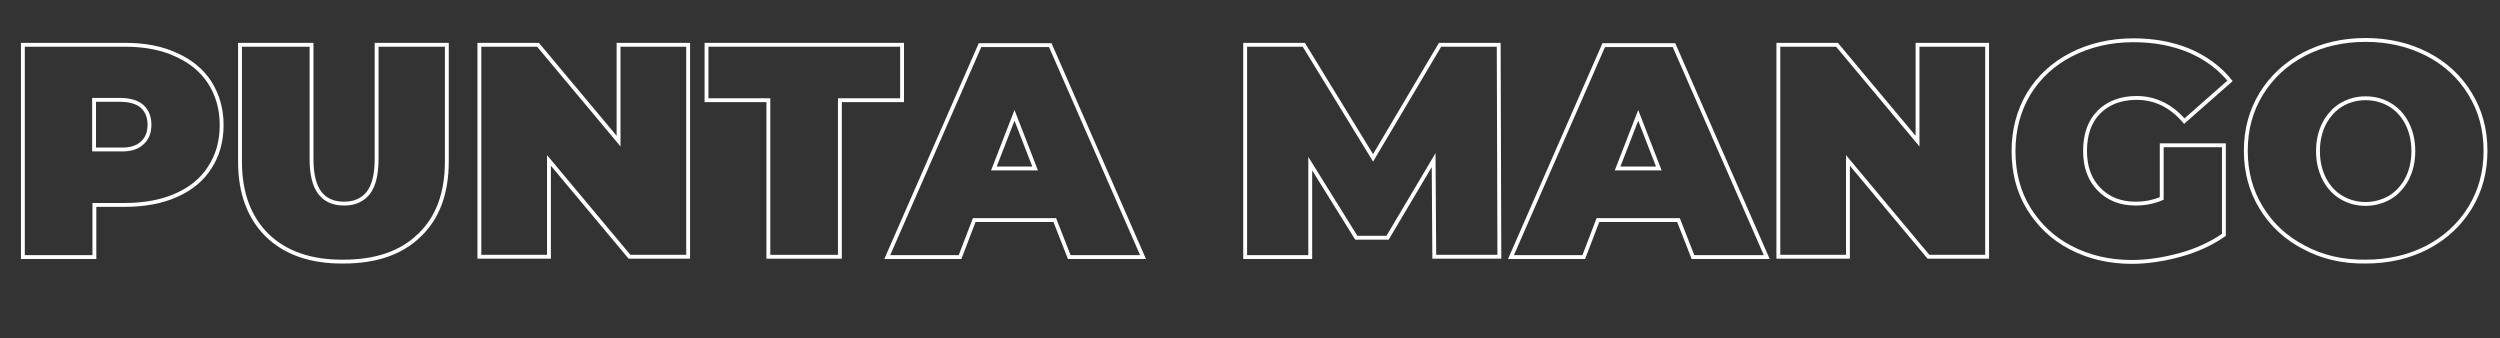 <?xml version="1.0" encoding="utf-8"?>
<!-- Generator: Adobe Illustrator 24.1.0, SVG Export Plug-In . SVG Version: 6.00 Build 0)  -->
<svg version="1.1" id="Layer_3" xmlns="http://www.w3.org/2000/svg" xmlns:xlink="http://www.w3.org/1999/xlink" x="0px" y="0px"
	 viewBox="0 0 776 105" style="enable-background:new 0 0 776 105;" xml:space="preserve">
<rect x="0" y="0" width="776" height="105" fill="#333333" stroke="none"/>
<style type="text/css">
	.st0{fill:none;stroke:#FFFFFF;stroke-width:1.2;stroke-miterlimit:10;}
</style>
<g>
	<path class="st0" d="M54.7,17c4.5,2,8,4.9,10.4,8.6c2.4,3.8,3.7,8.1,3.7,13.2c0,5-1.2,9.4-3.7,13.2c-2.4,3.8-5.9,6.6-10.4,8.6
		c-4.5,2-9.8,3-15.9,3h-9.5v16.2H7.1V13.9h31.7C44.9,13.9,50.2,14.9,54.7,17z M44.1,44.4c1.5-1.3,2.3-3.2,2.3-5.7
		c0-2.4-0.8-4.3-2.3-5.7c-1.5-1.3-3.8-2-6.8-2h-8.1v15.4h8.1C40.4,46.5,42.6,45.8,44.1,44.4z"/>
	<path class="st0" d="M83,73.1c-5.6-5.5-8.5-13.1-8.5-22.9V13.9h22.2v35.5c0,4.8,0.9,8.3,2.6,10.5c1.7,2.2,4.2,3.3,7.5,3.3
		c3.3,0,5.7-1.1,7.5-3.3c1.7-2.2,2.6-5.7,2.6-10.5V13.9h21.8v36.2c0,9.8-2.8,17.5-8.5,22.9c-5.6,5.5-13.5,8.2-23.6,8.2
		C96.5,81.3,88.6,78.5,83,73.1z"/>
	<path class="st0" d="M213.6,13.9v65.8h-18.2l-25-29.9v29.9h-21.6V13.9H167l25,29.9V13.9H213.6z"/>
	<path class="st0" d="M238.6,31.1h-19.3V13.9h60.7v17.2h-19.3v48.6h-22.2V31.1z"/>
	<path class="st0" d="M327.4,68.3h-25l-4.4,11.5h-22.6l28.8-65.8H326l28.8,65.8h-22.9L327.4,68.3z M321.3,52.3l-6.4-16.5l-6.4,16.5
		H321.3z"/>
	<path class="st0" d="M445.2,79.7l-0.2-30l-14.3,24.1H421l-14.3-23v29h-20.2V13.9h18.2L426.2,49L447,13.9h18.2l0.2,65.8H445.2z"/>
	<path class="st0" d="M521,68.3h-25l-4.4,11.5H469l28.8-65.8h21.8l28.8,65.8h-22.9L521,68.3z M514.9,52.3l-6.4-16.5l-6.4,16.5H514.9
		z"/>
	<path class="st0" d="M616.8,13.9v65.8h-18.2l-25-29.9v29.9h-21.6V13.9h18.2l25,29.9V13.9H616.8z"/>
	<path class="st0" d="M671,45.1h19.3v27.8c-3.9,2.7-8.4,4.8-13.5,6.2c-5.1,1.4-10.2,2.2-15.1,2.2c-7,0-13.3-1.5-18.9-4.4
		c-5.6-2.9-9.9-7-13.1-12.2c-3.2-5.2-4.7-11.2-4.7-17.8c0-6.6,1.6-12.6,4.7-17.8c3.2-5.2,7.6-9.3,13.3-12.2
		c5.7-2.9,12.1-4.4,19.2-4.4c6.5,0,12.2,1.1,17.3,3.2c5.1,2.2,9.4,5.3,12.7,9.4L678,37.6c-4.1-4.8-9.1-7.2-14.8-7.2
		c-4.9,0-8.8,1.5-11.7,4.4c-2.9,2.9-4.3,7-4.3,12c0,5,1.4,8.9,4.3,11.9c2.9,3,6.7,4.5,11.4,4.5c2.8,0,5.5-0.5,8.1-1.6V45.1z"/>
	<path class="st0" d="M715.2,76.8c-5.6-2.9-10.1-7-13.3-12.3c-3.2-5.2-4.8-11.1-4.8-17.7c0-6.6,1.6-12.5,4.8-17.7
		c3.2-5.2,7.6-9.3,13.3-12.3c5.6-2.9,12-4.4,19.1-4.4c7.1,0,13.4,1.5,19.1,4.4c5.6,2.9,10.1,7,13.3,12.3c3.2,5.2,4.8,11.1,4.8,17.7
		c0,6.6-1.6,12.5-4.8,17.7c-3.2,5.2-7.6,9.3-13.3,12.3c-5.6,2.9-12,4.4-19.1,4.4C727.2,81.3,720.8,79.8,715.2,76.8z M741.8,61.3
		c2.2-1.3,4-3.3,5.3-5.7c1.3-2.5,2-5.4,2-8.7c0-3.3-0.7-6.2-2-8.7c-1.3-2.5-3.1-4.4-5.3-5.7c-2.2-1.3-4.7-2-7.5-2
		c-2.8,0-5.3,0.7-7.5,2c-2.2,1.3-4,3.3-5.3,5.7c-1.3,2.5-2,5.4-2,8.7c0,3.3,0.7,6.2,2,8.7c1.3,2.5,3.1,4.4,5.3,5.7
		c2.2,1.3,4.7,2,7.5,2C737,63.3,739.5,62.6,741.8,61.3z"/>
</g>
</svg>
